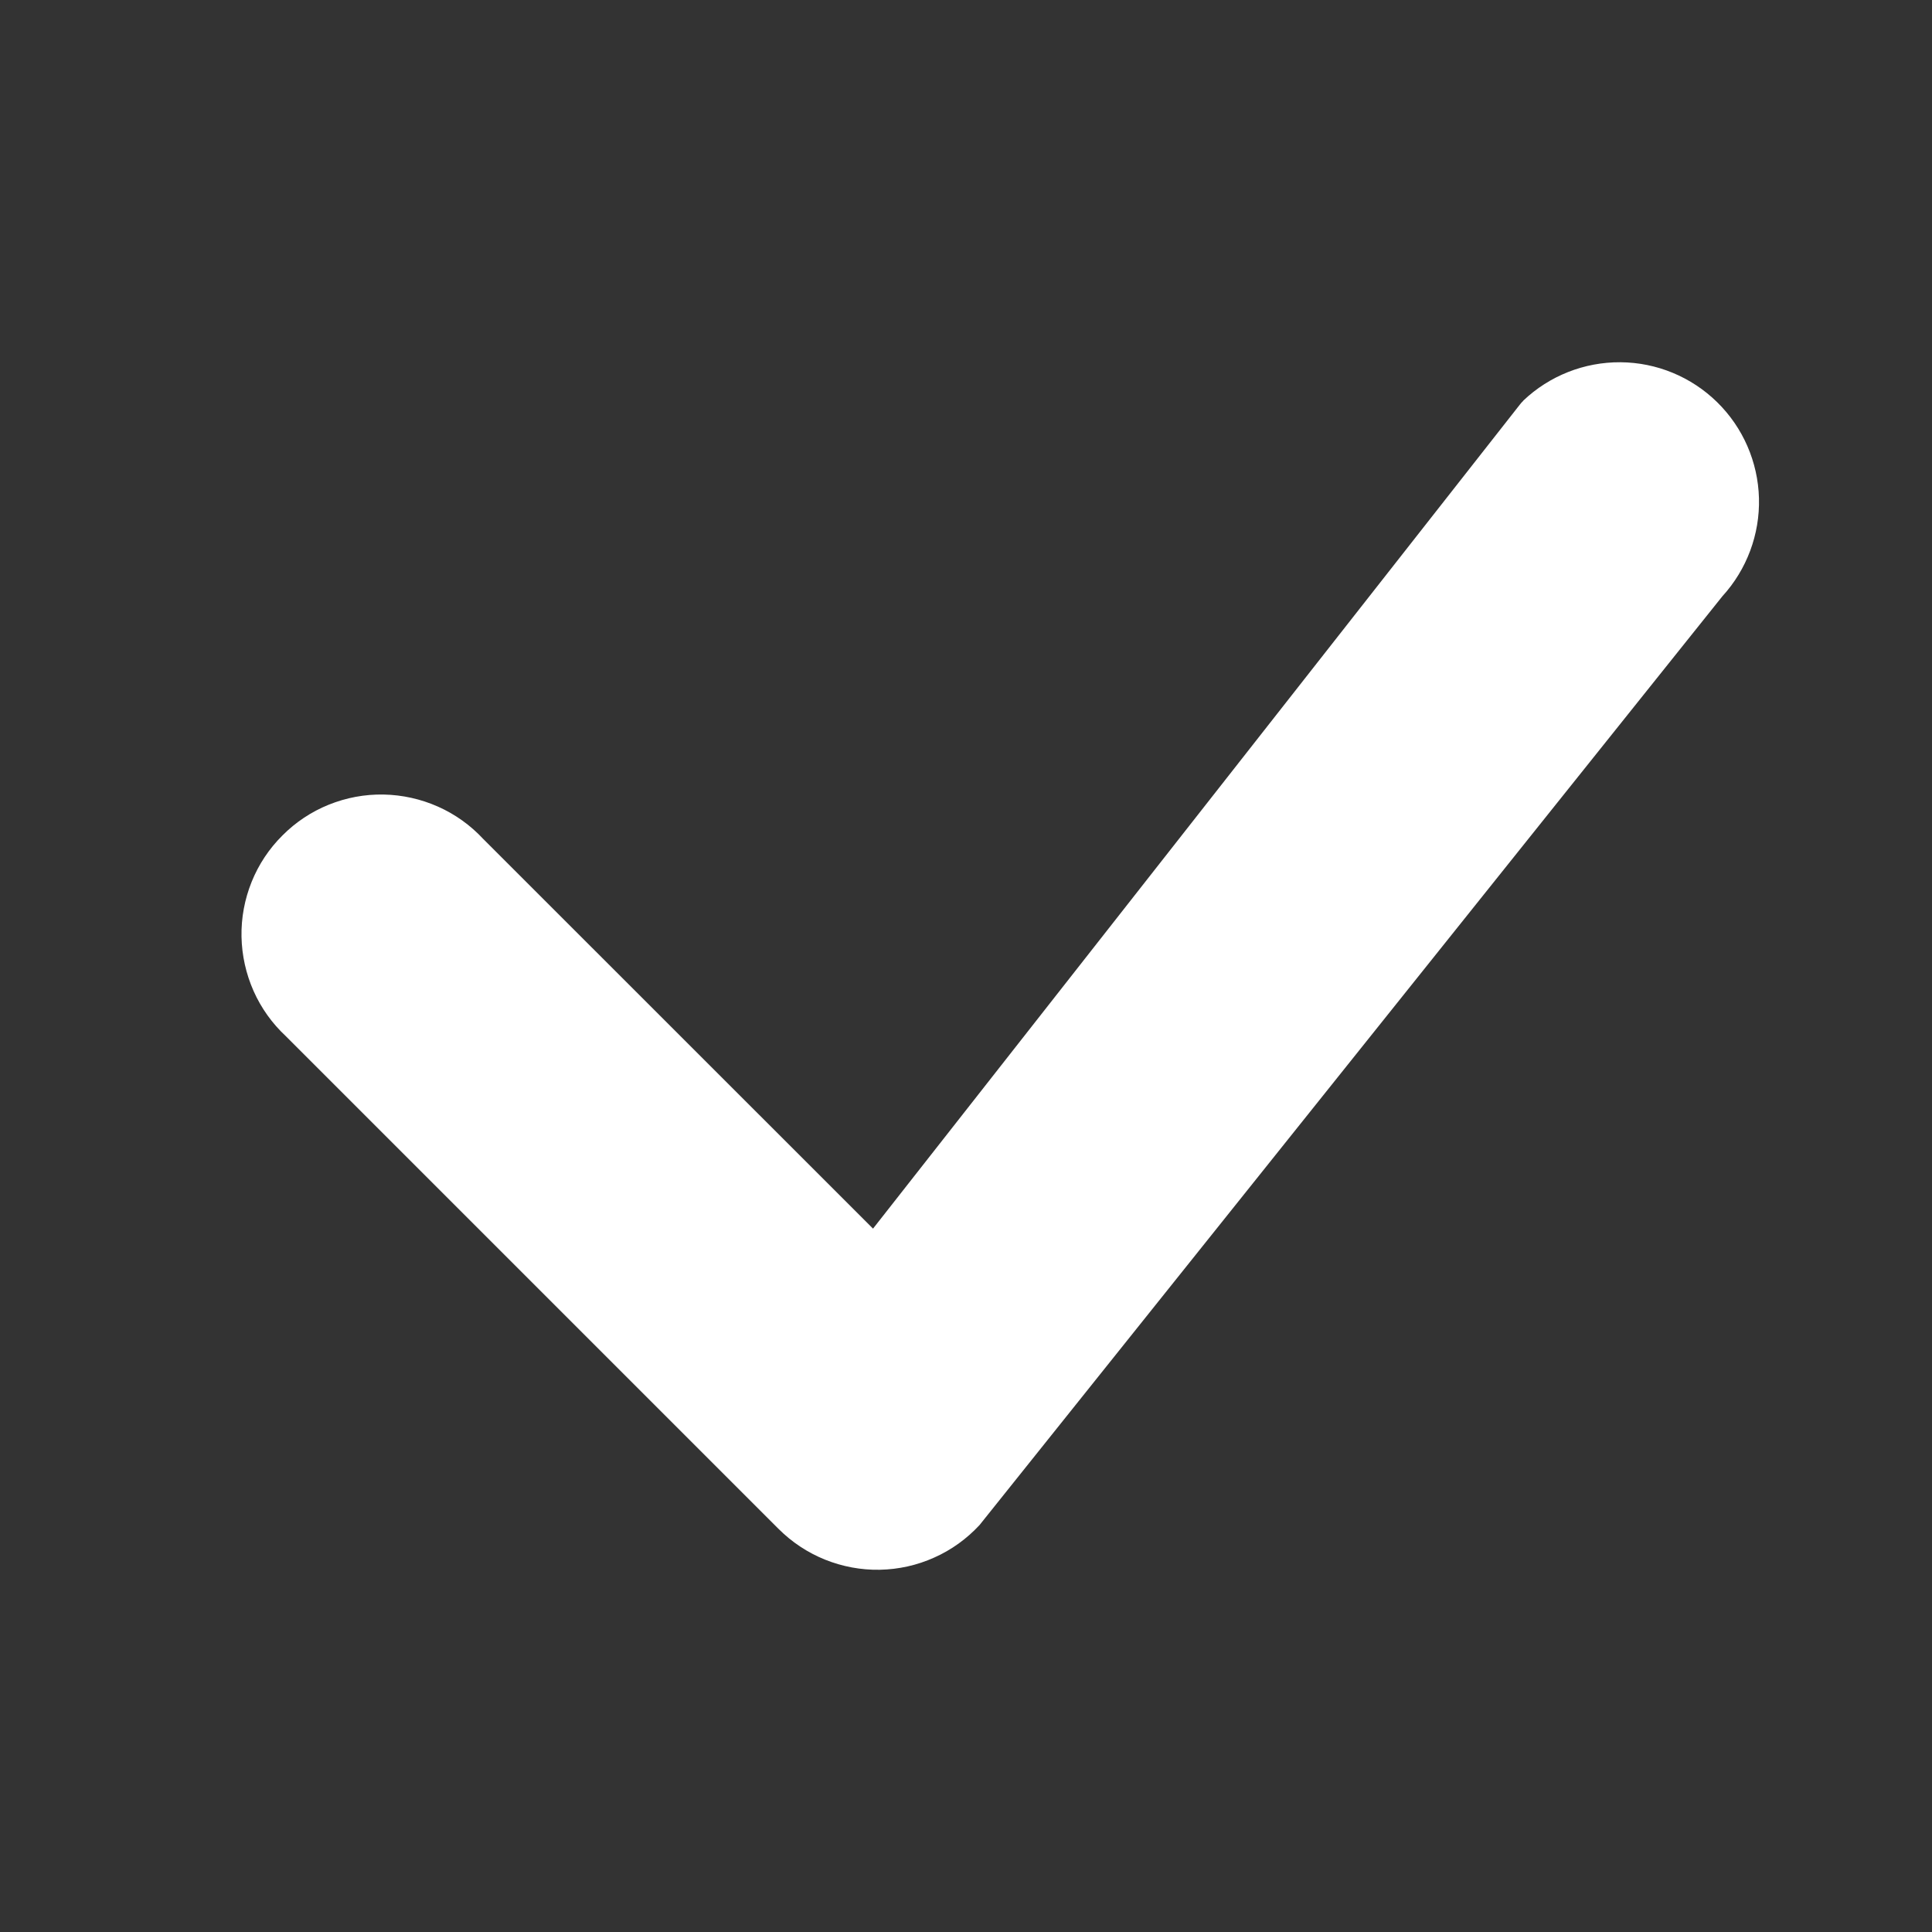 <svg width="16" height="16" viewBox="0 0 16 16" fill="none" xmlns="http://www.w3.org/2000/svg">
<rect x="0" y="0" width="16" height="16" fill="#333333" stroke="none"/>
<path d="M12.614 3.319C12.831 3.112 13.12 2.998 13.42 3C13.72 3.002 14.007 3.121 14.221 3.331C14.435 3.541 14.559 3.826 14.567 4.126C14.575 4.425 14.466 4.717 14.264 4.938L8.112 12.63C8.006 12.744 7.879 12.836 7.737 12.899C7.595 12.963 7.442 12.997 7.286 13C7.131 13.003 6.976 12.974 6.832 12.916C6.688 12.858 6.557 12.771 6.447 12.661L2.368 8.582C2.254 8.476 2.163 8.349 2.1 8.207C2.037 8.065 2.003 7.912 2 7.757C1.997 7.601 2.026 7.447 2.084 7.303C2.142 7.159 2.229 7.028 2.339 6.919C2.448 6.809 2.579 6.722 2.723 6.664C2.867 6.606 3.021 6.577 3.177 6.58C3.332 6.583 3.485 6.617 3.627 6.68C3.769 6.743 3.896 6.834 4.002 6.948L7.23 10.175L12.585 3.353C12.594 3.341 12.604 3.33 12.615 3.319H12.614Z" fill="white"/>
</svg>
